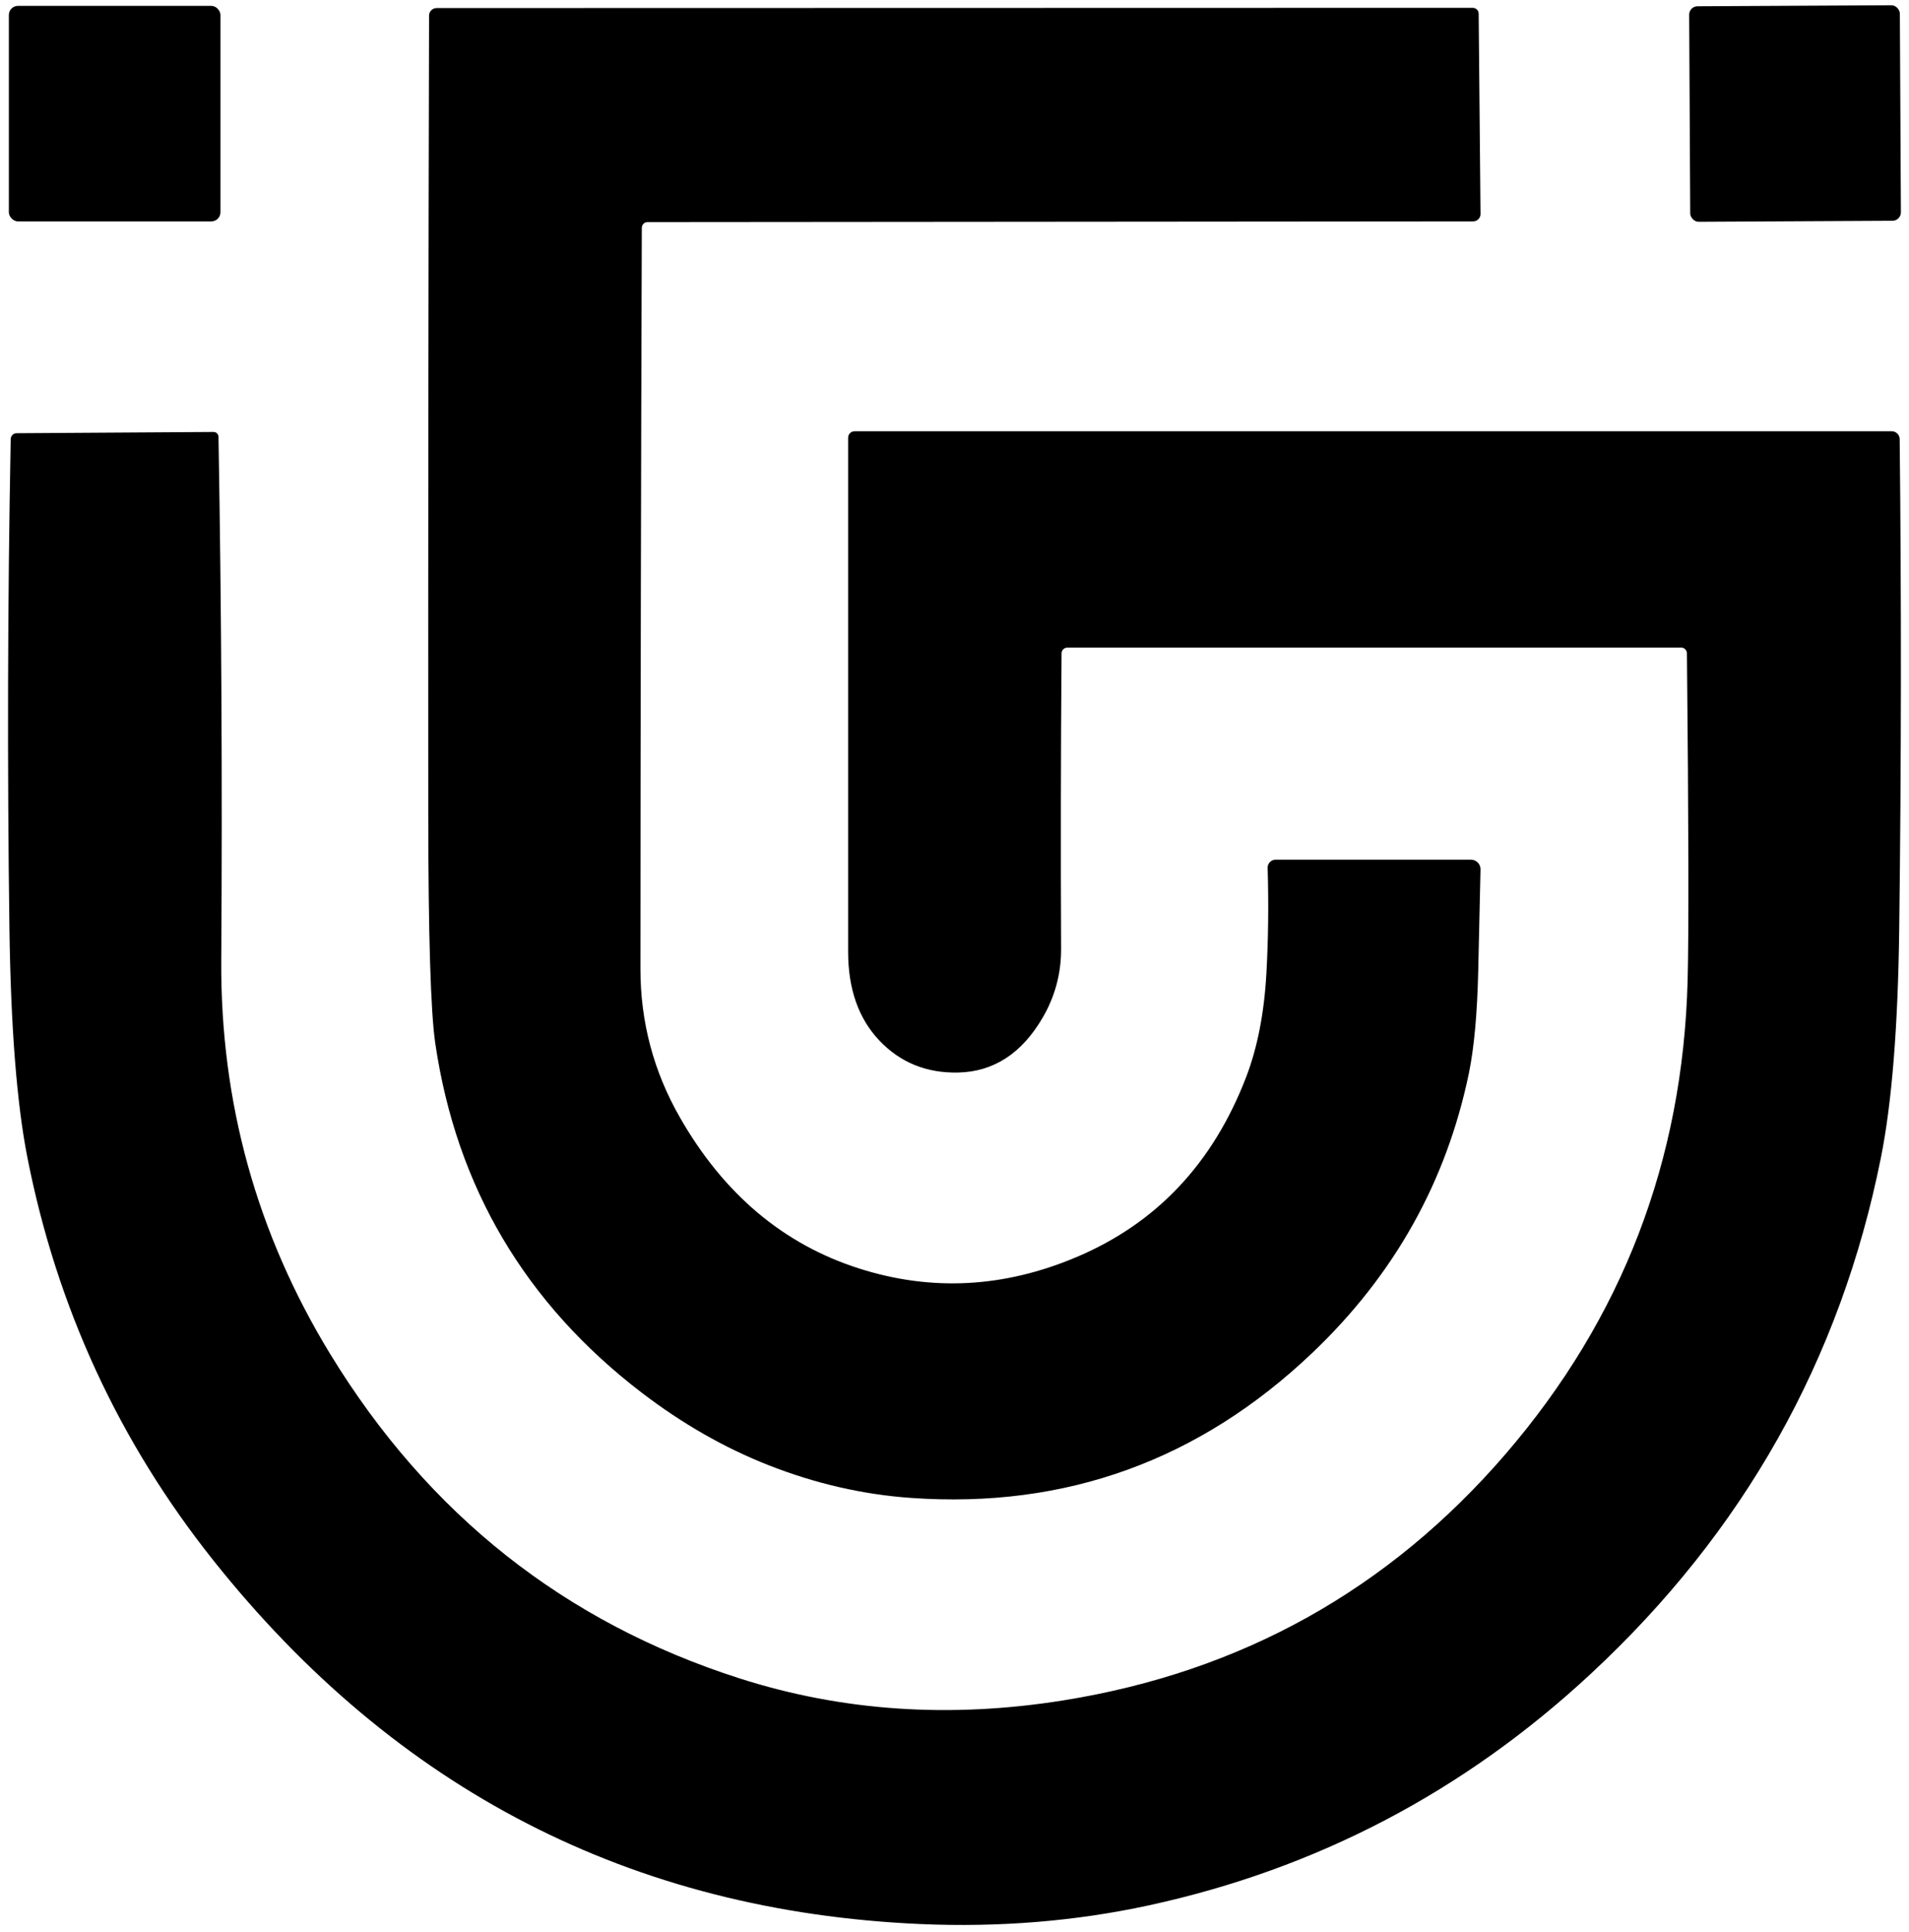 <?xml version="1.0" encoding="UTF-8"?>
<svg width="166px" height="168px" viewBox="0 0 166 168" version="1.1" xmlns="http://www.w3.org/2000/svg" xmlns:xlink="http://www.w3.org/1999/xlink">
    <title>ugc-logo</title>
    <g id="Page-1" stroke="none" stroke-width="1" fill="none" fill-rule="evenodd">
        <g id="ugc-logo" transform="translate(0.698, 0.452)" fill="#000000" fill-rule="nonzero">
            <rect id="Rectangle" x="0.072" y="0.058" width="18.4" height="18.74" rx="0.79"></rect>
            <path d="M55.112,19.368 C55.039,40.848 54.999,62.324 54.992,83.798 C54.992,88.411 56.135,92.714 58.422,96.708 C62.229,103.368 67.425,107.748 74.012,109.848 C80.299,111.855 86.595,111.525 92.902,108.858 C99.869,105.918 104.792,100.691 107.672,93.178 C108.645,90.631 109.229,87.644 109.422,84.218 C109.589,81.264 109.625,78.194 109.532,75.008 C109.526,74.821 109.597,74.641 109.727,74.507 C109.857,74.373 110.035,74.298 110.222,74.298 L127.212,74.298 C127.436,74.298 127.65,74.388 127.806,74.548 C127.962,74.708 128.047,74.924 128.042,75.148 C127.975,78.054 127.909,81.014 127.842,84.028 C127.755,87.714 127.485,90.661 127.032,92.868 C125.079,102.294 120.545,110.394 113.432,117.168 C103.605,126.528 91.979,130.738 78.552,129.798 C74.345,129.505 70.195,128.551 66.102,126.938 C62.309,125.445 58.652,123.355 55.132,120.668 C44.985,112.908 38.992,102.775 37.152,90.268 C36.752,87.561 36.549,80.904 36.542,70.298 C36.529,47.024 36.552,23.894 36.612,0.908 C36.612,0.733 36.681,0.565 36.805,0.441 C36.929,0.317 37.097,0.248 37.272,0.248 L127.362,0.228 C127.5,0.228 127.632,0.282 127.73,0.377 C127.827,0.473 127.882,0.603 127.882,0.738 L128.042,18.168 C128.042,18.335 127.973,18.495 127.852,18.613 C127.73,18.731 127.564,18.798 127.392,18.798 L55.602,18.858 C55.331,18.858 55.112,19.086 55.112,19.368 Z" id="Path"></path>
            <rect id="Rectangle" transform="translate(155.392, 9.418) rotate(-0.3) translate(-155.392, -9.418) " x="146.232" y="0.048" width="18.32" height="18.74" rx="0.73"></rect>
            <path d="M91.612,56.358 C91.545,64.924 91.532,73.488 91.572,82.048 C91.579,84.194 91.045,86.188 89.972,88.028 C88.159,91.141 85.715,92.734 82.642,92.808 C79.882,92.874 77.589,91.944 75.762,90.018 C73.955,88.111 73.052,85.538 73.052,82.298 C73.052,67.631 73.052,52.734 73.052,37.608 C73.052,37.299 73.303,37.048 73.612,37.048 L163.802,37.048 C164.179,37.048 164.486,37.351 164.492,37.728 C164.645,51.841 164.632,66.034 164.452,80.308 C164.345,88.808 163.815,95.438 162.862,100.198 C159.349,117.771 150.932,132.741 137.612,145.108 C126.585,155.355 113.775,162.061 99.182,165.228 C92.802,166.608 86.175,167.148 79.302,166.848 C54.235,165.734 33.755,155.198 17.862,135.238 C9.642,124.911 4.249,113.228 1.682,100.188 C0.762,95.508 0.242,88.878 0.122,80.298 C-0.071,66.111 -0.035,51.921 0.232,37.728 C0.237,37.445 0.464,37.218 0.742,37.218 L17.882,37.108 C18.11,37.108 18.296,37.299 18.302,37.538 C18.562,52.711 18.642,67.881 18.542,83.048 C18.462,95.408 21.629,106.835 28.042,117.328 C36.549,131.234 48.405,140.621 63.612,145.488 C72.525,148.341 81.915,148.978 91.782,147.398 C107.242,144.918 120.055,137.778 130.222,125.978 C140.369,114.191 145.645,100.465 146.052,84.798 C146.159,80.651 146.139,71.174 145.992,56.368 C145.992,56.086 145.768,55.858 145.492,55.858 L92.122,55.858 C91.84,55.858 91.612,56.082 91.612,56.358 Z" id="Path"></path>
        </g>
    </g>
</svg>